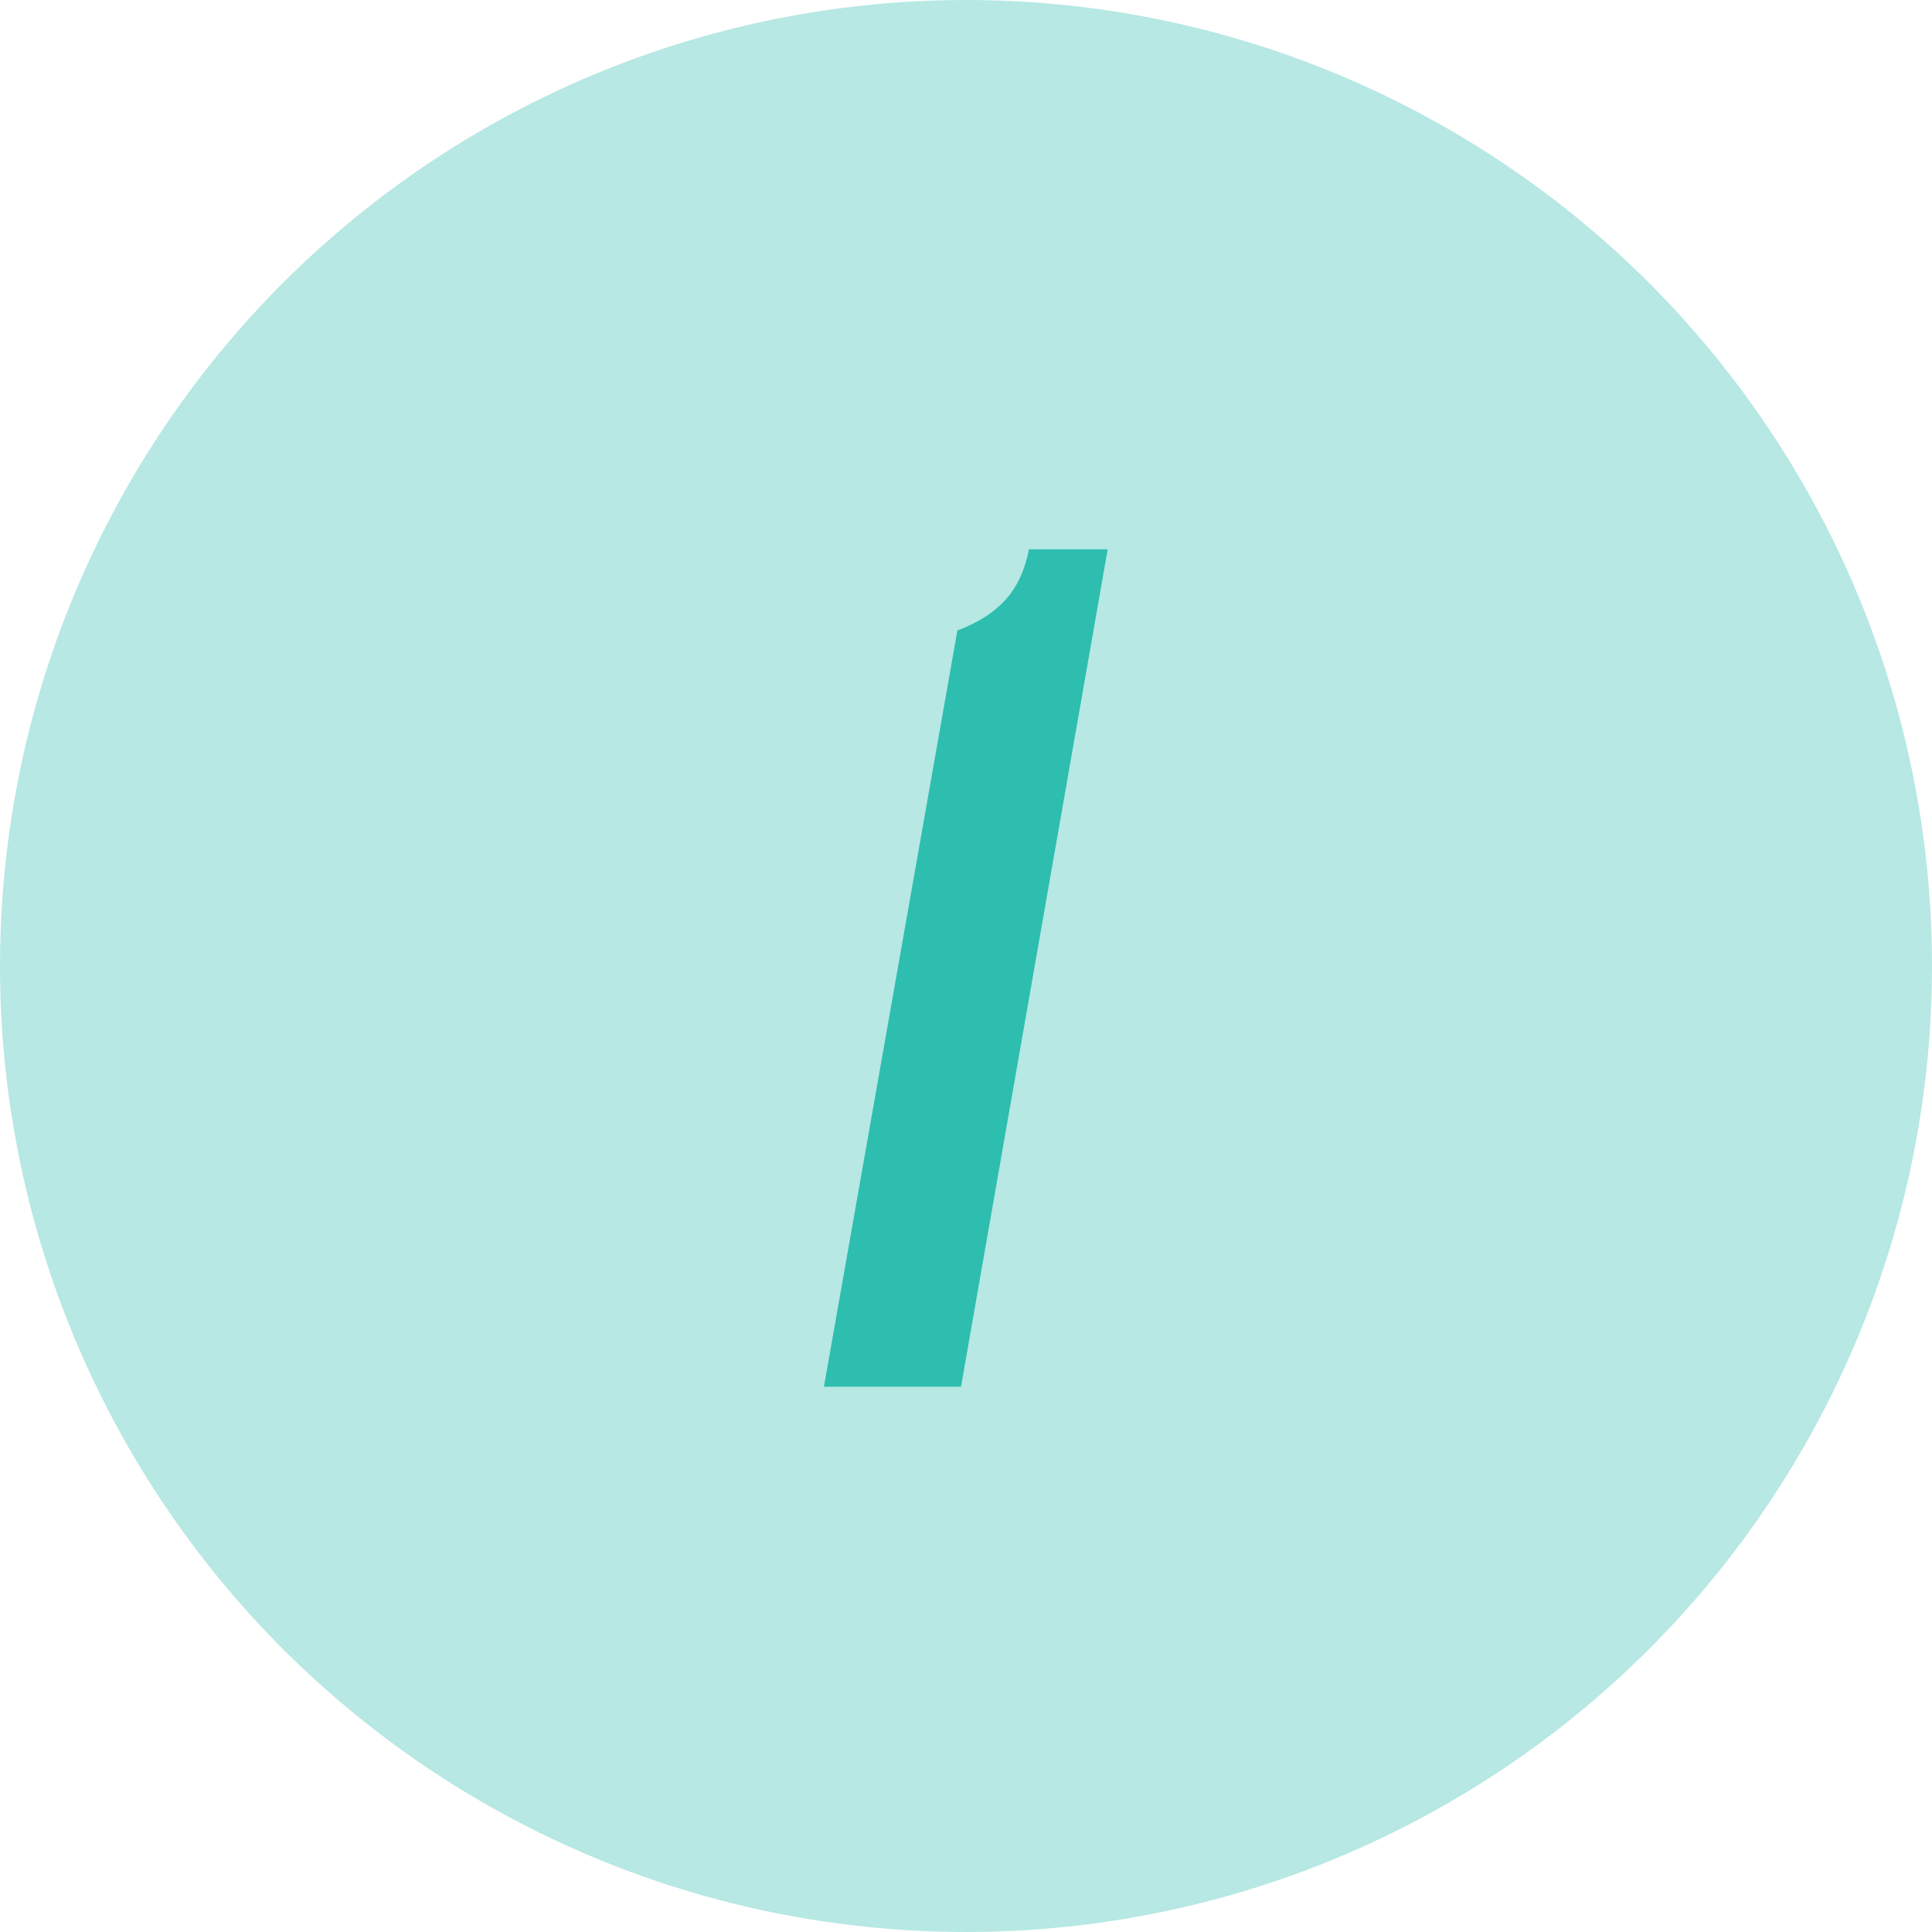 <?xml version="1.0" encoding="UTF-8"?> <svg xmlns="http://www.w3.org/2000/svg" width="204" height="204" viewBox="0 0 204 204" fill="none"> <circle opacity="0.34" cx="102" cy="102" r="102" fill="#2DBEAF"></circle> <path d="M87 146.423L101.092 66.569C103.25 65.765 104.943 64.686 106.17 63.332C107.397 61.978 108.222 60.2 108.646 58H116.961L101.473 146.423H87Z" fill="#2DBEAF"></path> </svg> 
